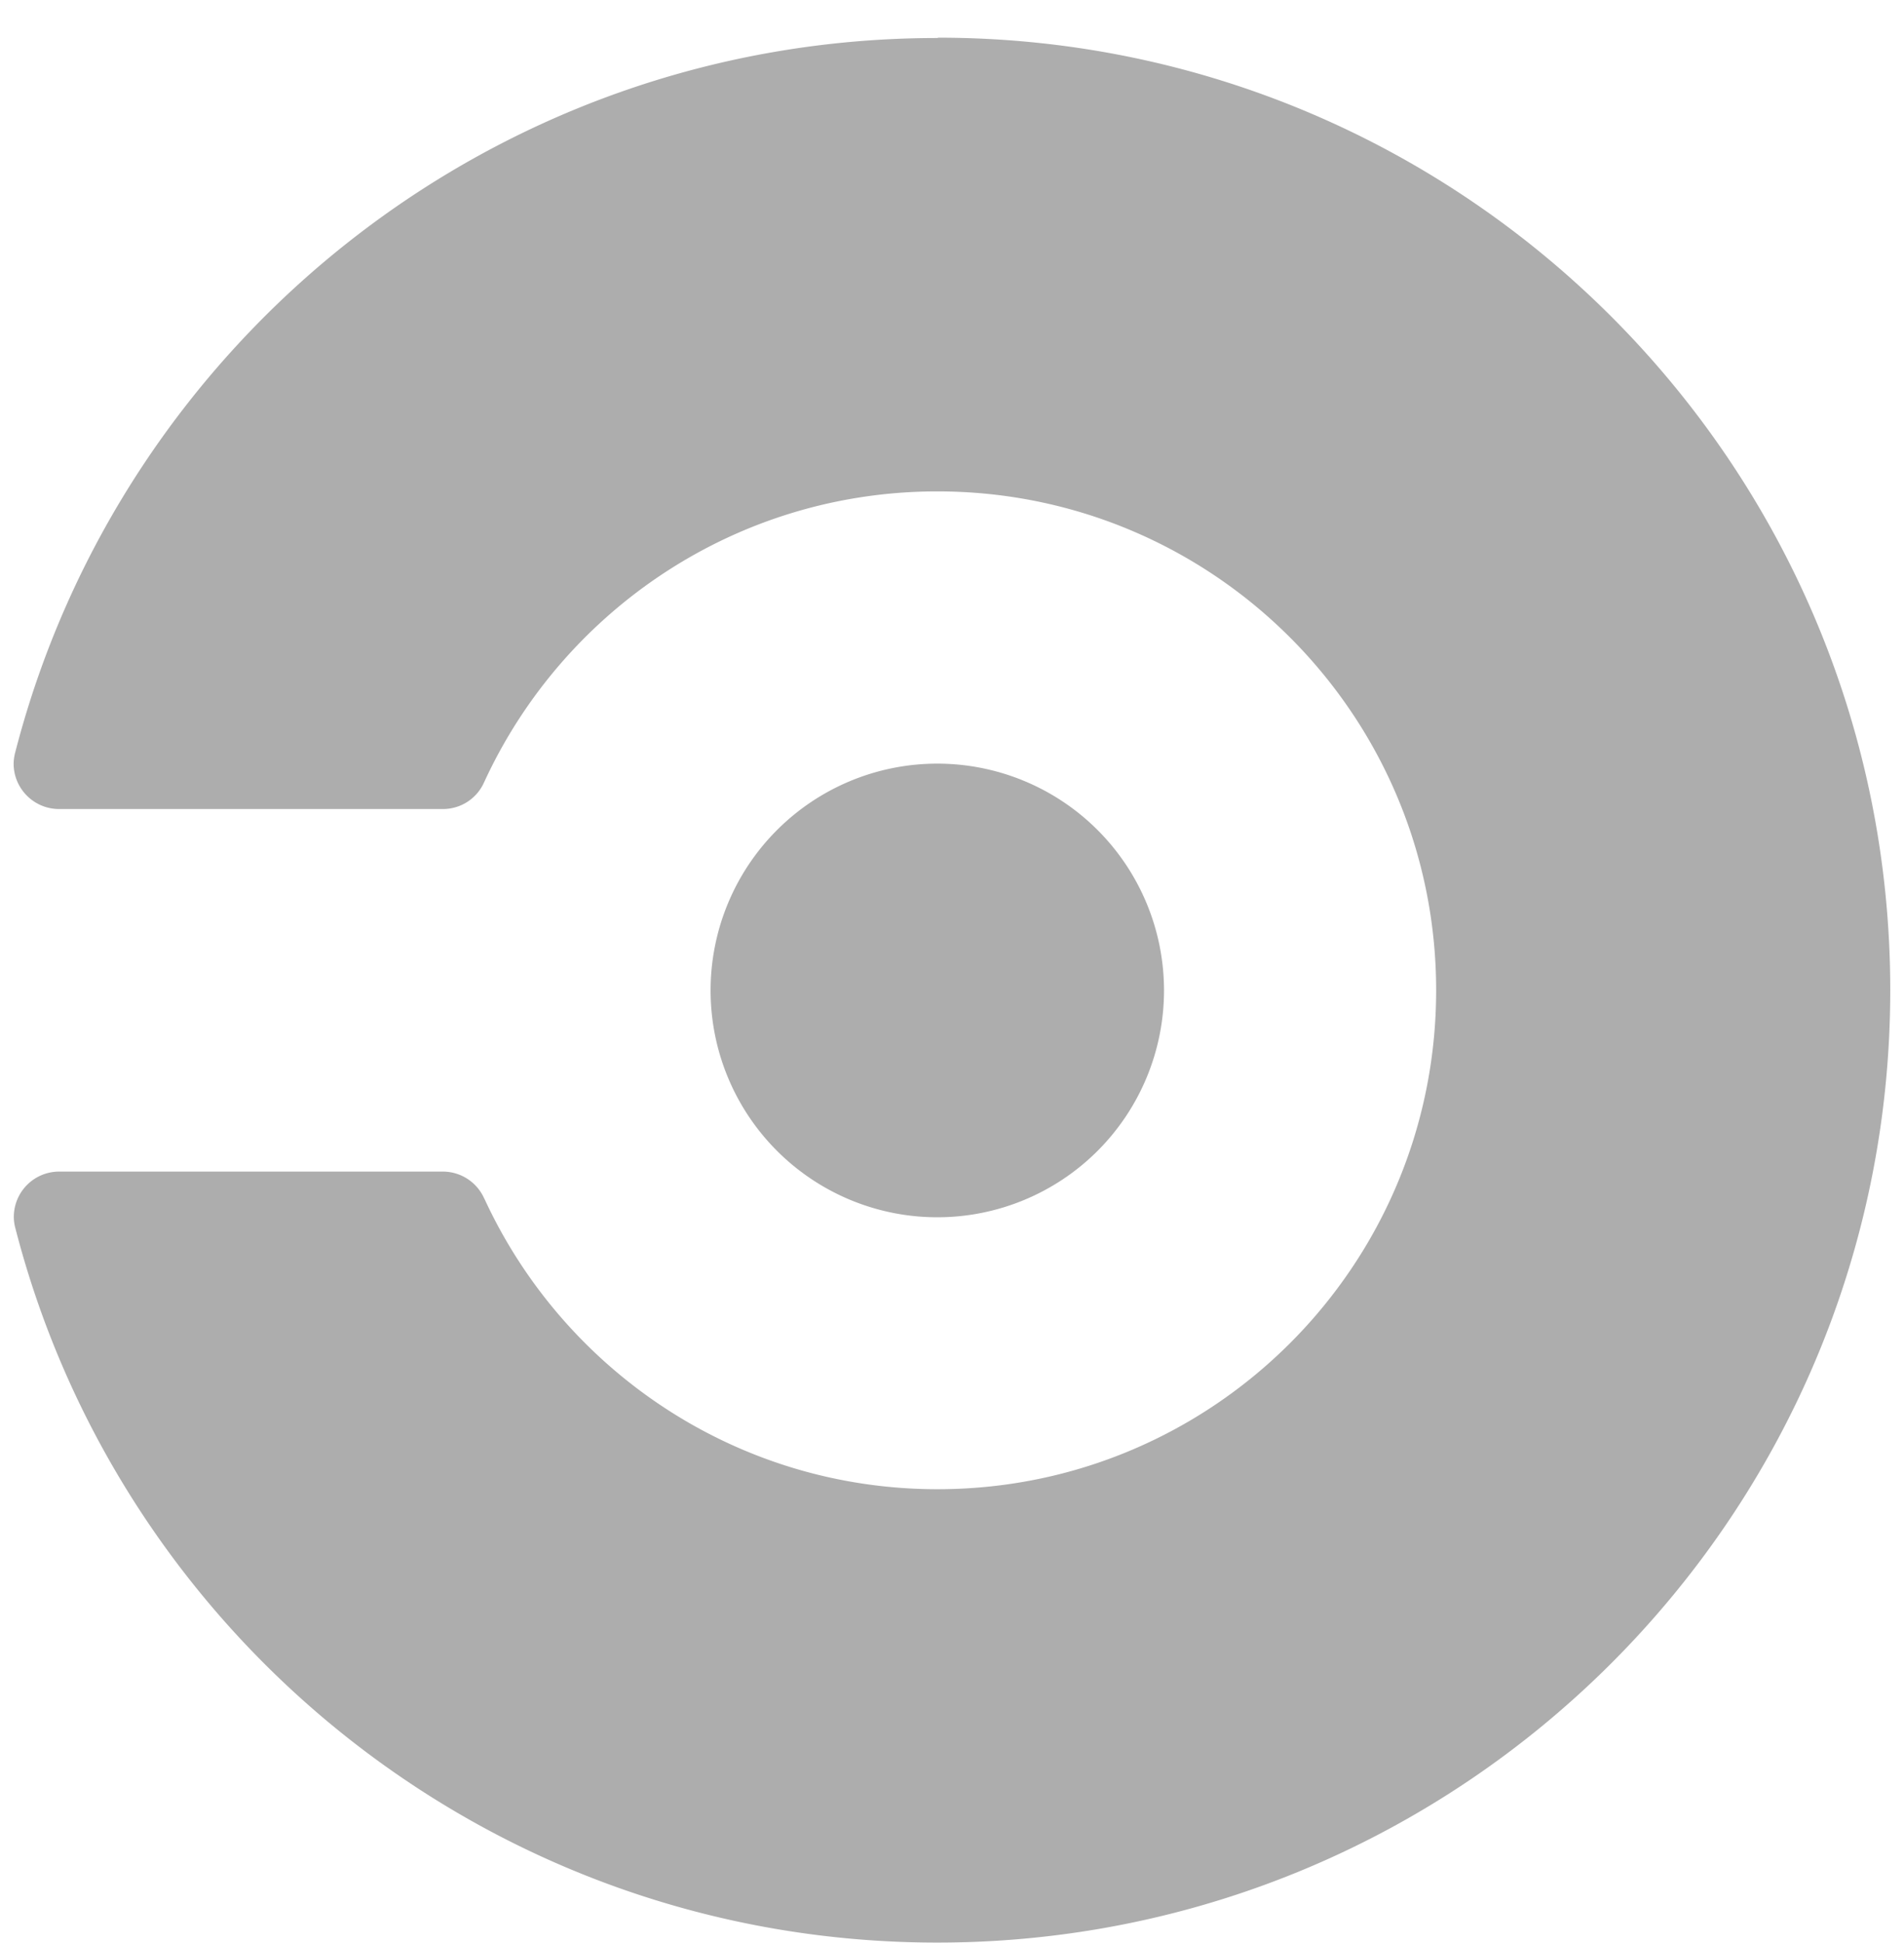 <svg xmlns="http://www.w3.org/2000/svg" fill="none" viewBox="0 0 50 51">
  <path fill="#ADADAD" d="M24.614 31.951a5.953 5.953 0 100-11.907 5.953 5.953 0 000 11.907z"/>
  <path fill="#ADADAD" d="M24.614.998C12.964.998 3.177 8.966.4 19.748c-.026.096-.04.196-.042.296 0 .654.532 1.191 1.191 1.191h10.082a1.178 1.178 0 001.08-.698l.02-.043c2.08-4.484 6.617-7.596 11.886-7.596 7.233 0 13.097 5.862 13.097 13.095 0 7.234-5.861 13.096-13.095 13.096-5.266 0-9.805-3.112-11.885-7.596a.788.788 0 00-.022-.043 1.189 1.189 0 00-1.08-.698H1.554a1.19 1.19 0 00-1.191 1.19c0 .1.015.2.041.297 2.776 10.782 12.565 18.75 24.213 18.75 13.808-.002 25.022-11.194 25.022-25s-11.194-25-25-25l-.024.009z"/>
</svg>
